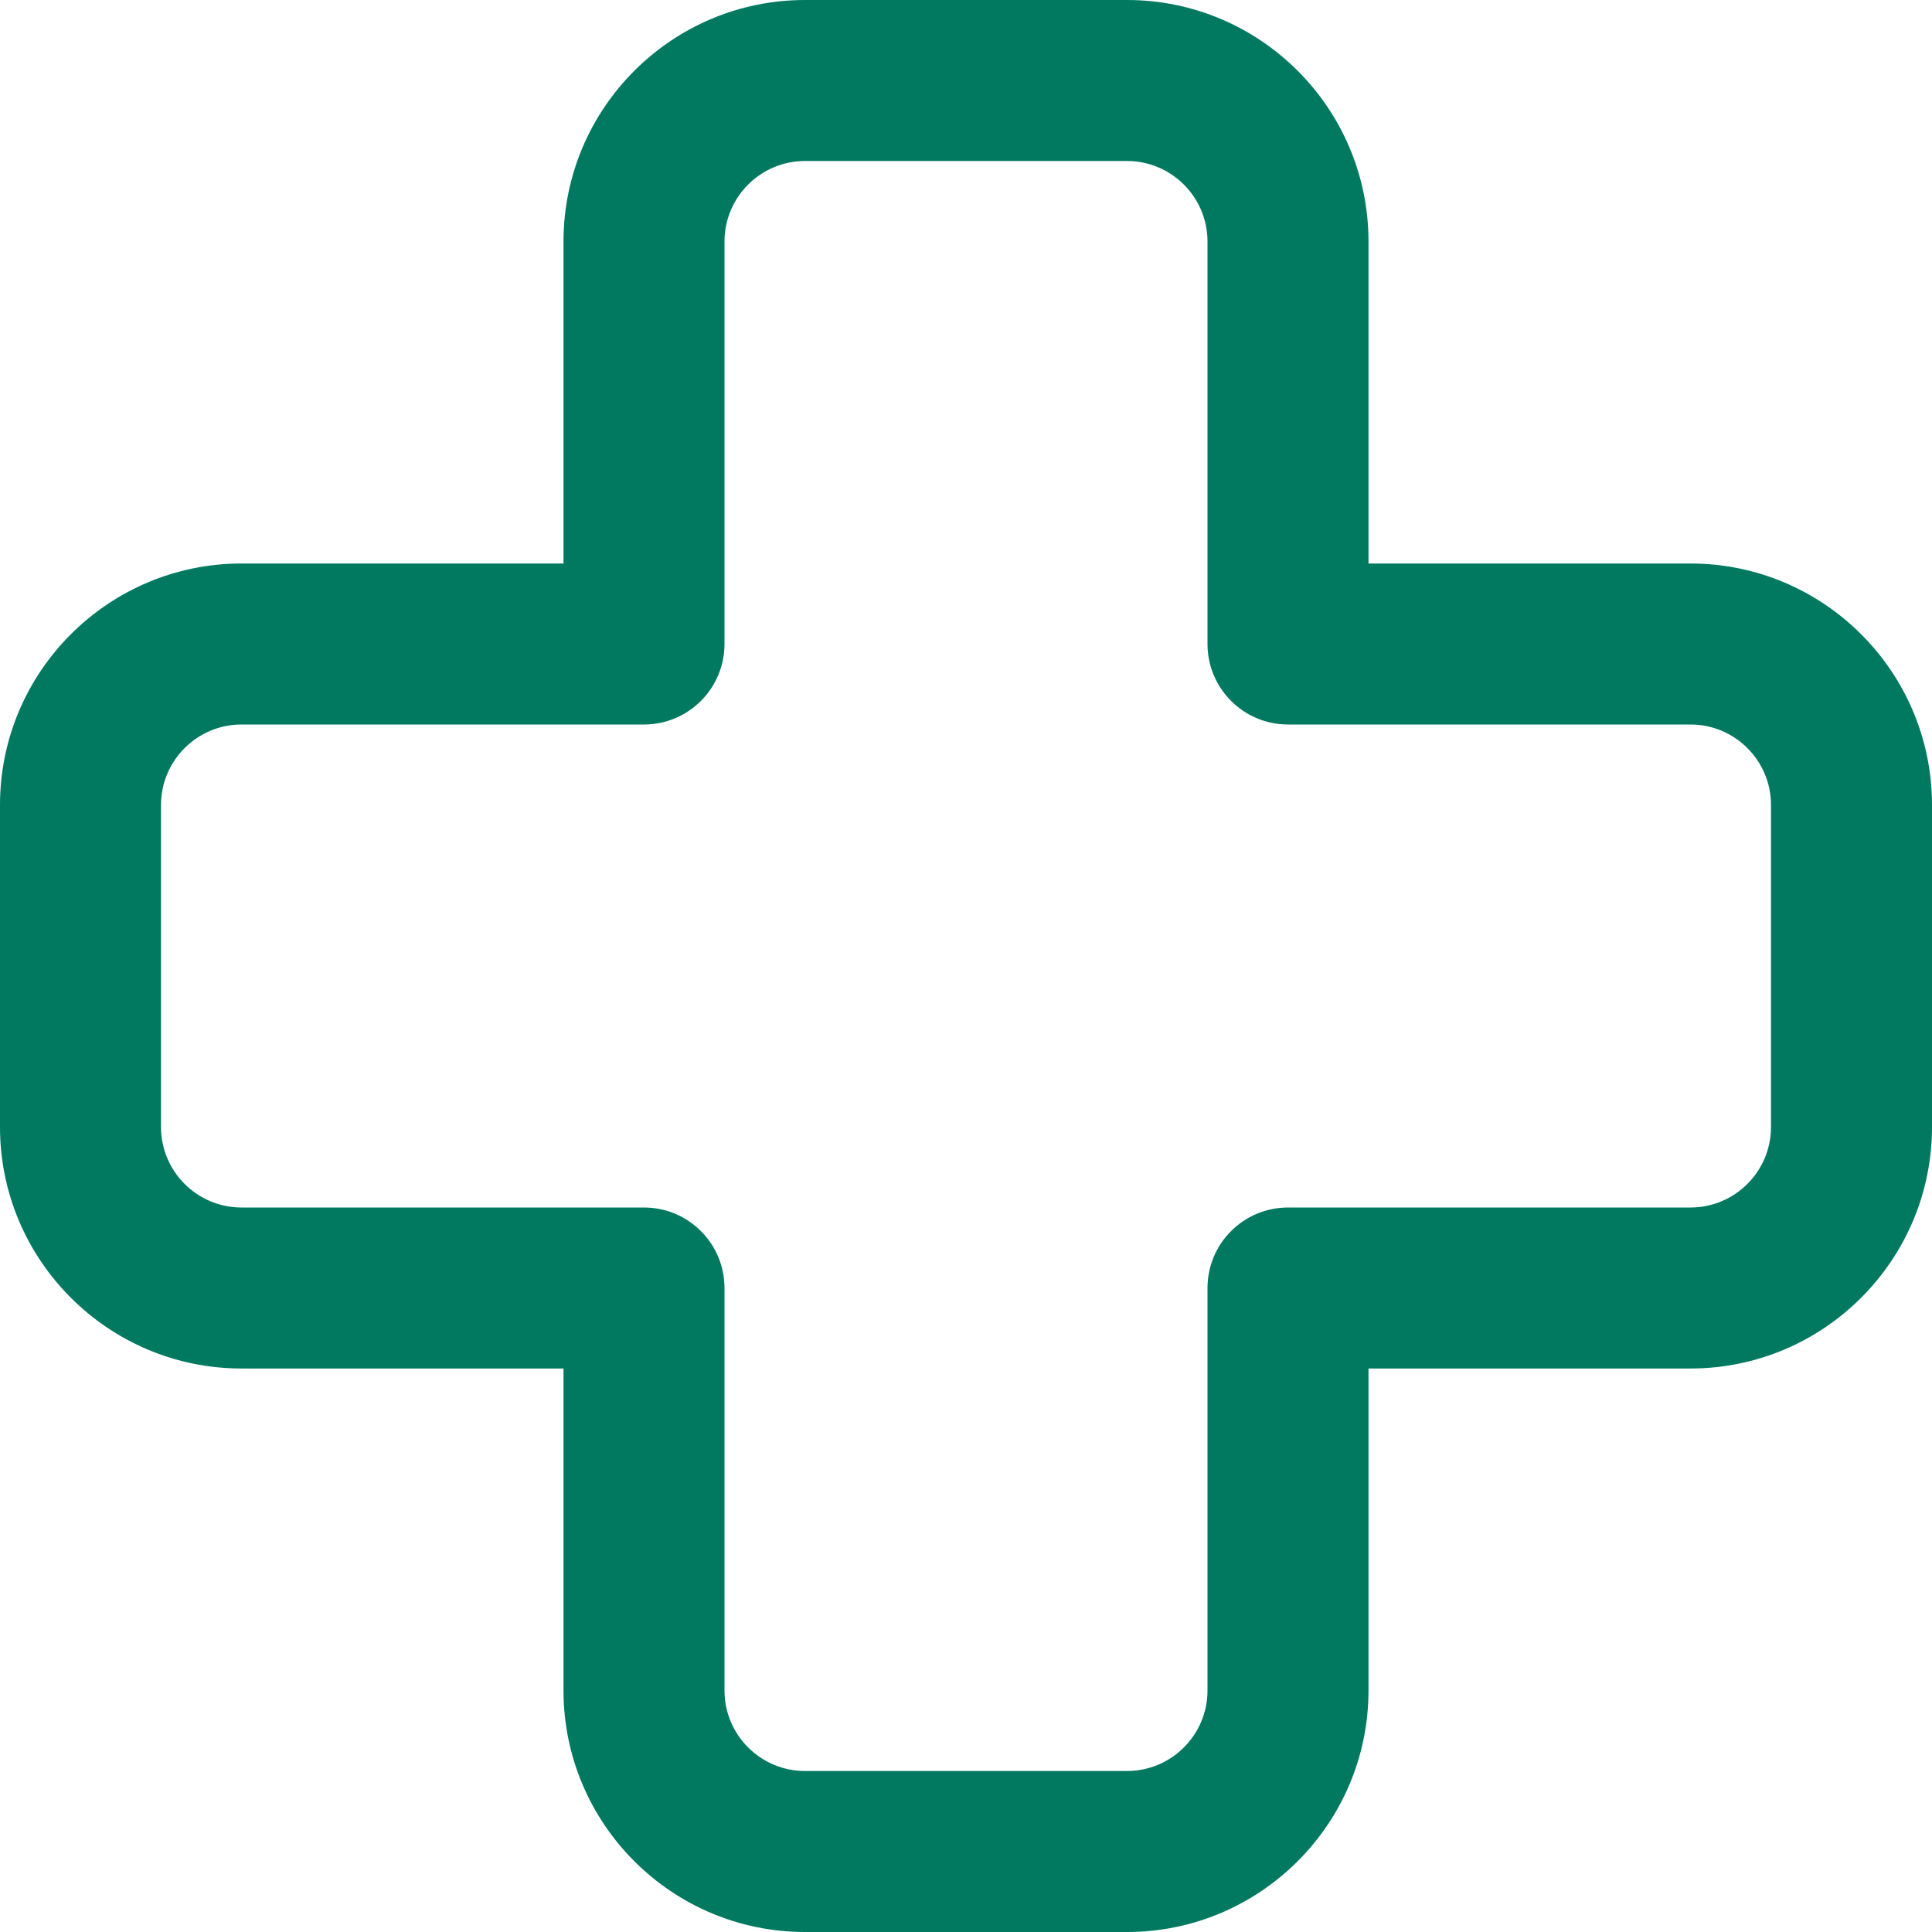 <?xml version="1.0"?>
<svg xmlns="http://www.w3.org/2000/svg" xmlns:xlink="http://www.w3.org/1999/xlink" xmlns:svgjs="http://svgjs.com/svgjs" version="1.1" width="512" height="512" x="0" y="0" viewBox="0 0 384 384" style="enable-background:new 0 0 512 512" xml:space="preserve" class=""><g><path xmlns="http://www.w3.org/2000/svg" d="m336 112h-64v-64c0-26.473-21.527-48-48-48h-64c-26.473 0-48 21.527-48 48v64h-64c-26.473 0-48 21.527-48 48v64c0 26.473 21.527 48 48 48h64v64c0 26.473 21.527 48 48 48h64c26.473 0 48-21.527 48-48v-64h64c26.473 0 48-21.527 48-48v-64c0-26.473-21.527-48-48-48zm16 112c0 8.824-7.176 16-16 16h-80c-8.832 0-16 7.168-16 16v80c0 8.824-7.176 16-16 16h-64c-8.824 0-16-7.176-16-16v-80c0-8.832-7.168-16-16-16h-80c-8.824 0-16-7.176-16-16v-64c0-8.824 7.176-16 16-16h80c8.832 0 16-7.168 16-16v-80c0-8.824 7.176-16 16-16h64c8.824 0 16 7.176 16 16v80c0 8.832 7.168 16 16 16h80c8.824 0 16 7.176 16 16zm0 0" fill="#007960" data-original="#000000" style="" class=""/></g></svg>
